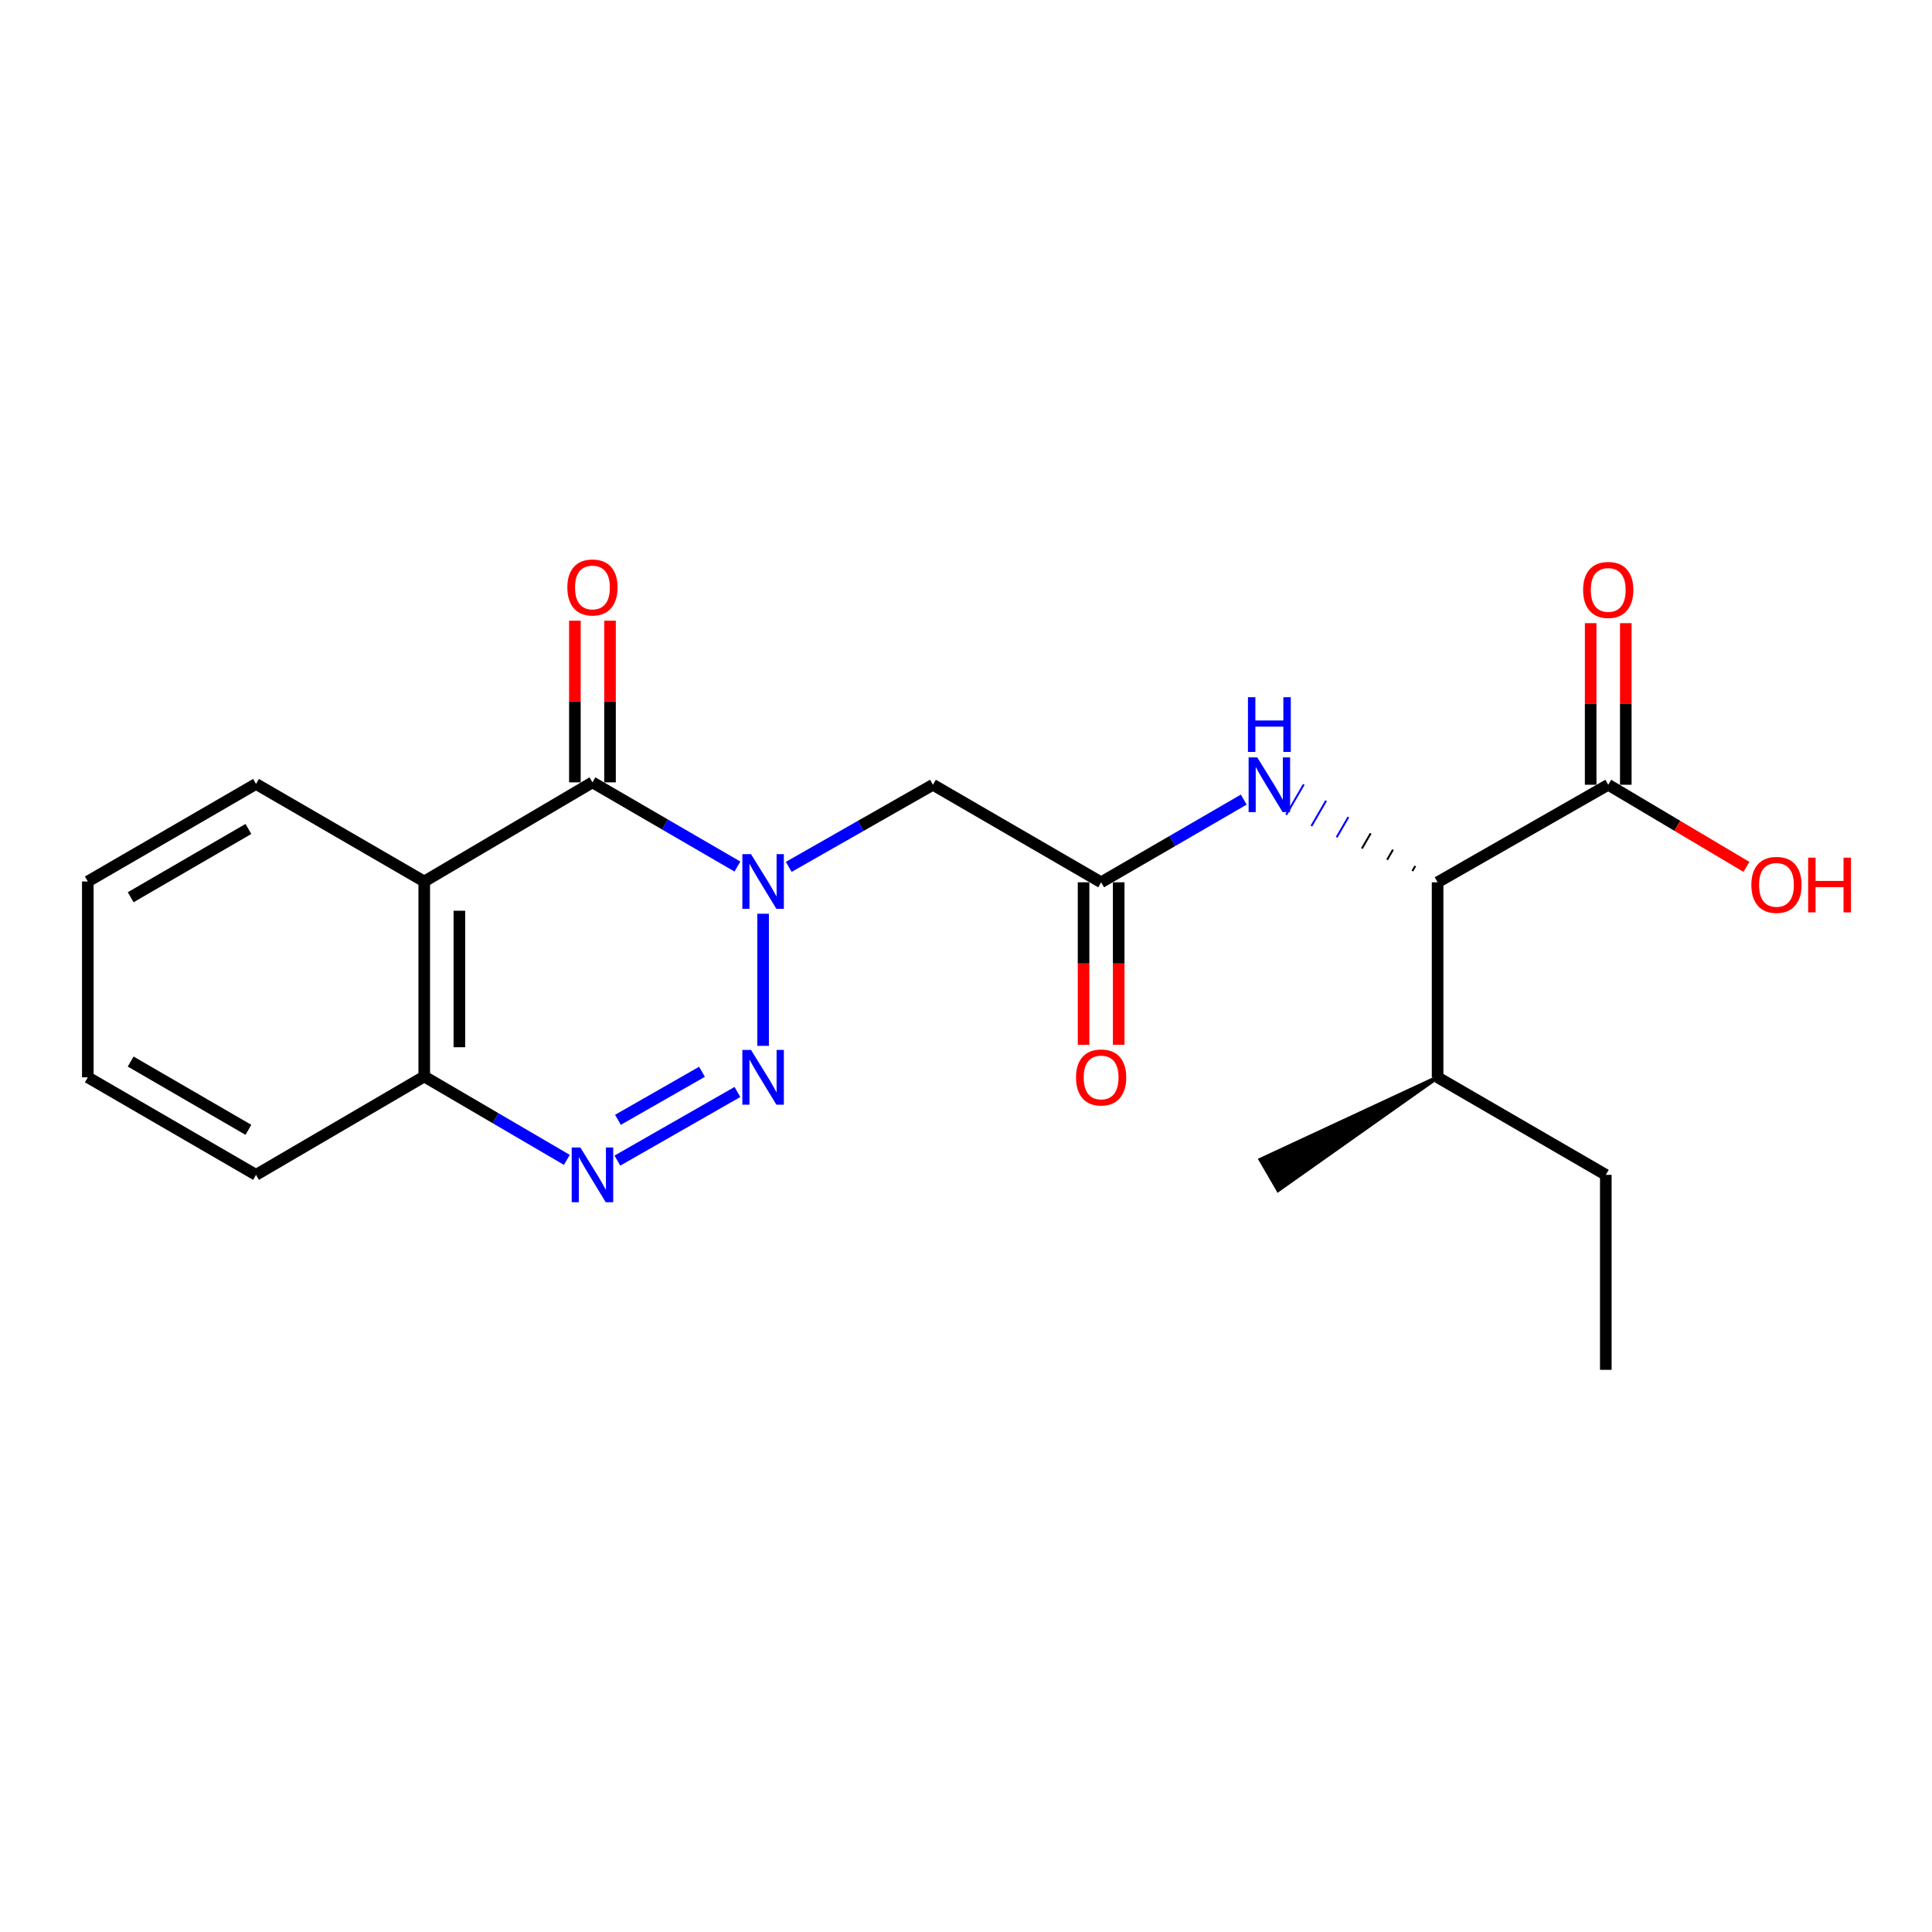 <?xml version='1.0' encoding='iso-8859-1'?>
<svg version='1.1' baseProfile='full'
              xmlns='http://www.w3.org/2000/svg'
                      xmlns:rdkit='http://www.rdkit.org/xml'
                      xmlns:xlink='http://www.w3.org/1999/xlink'
                  xml:space='preserve'
width='1000px' height='1000px' viewBox='0 0 1000 1000'>
<!-- END OF HEADER -->
<rect style='opacity:1.0;fill:#FFFFFF;stroke:none' width='1000' height='1000' x='0' y='0'> </rect>
<path class='bond-0' d='M 394.983,472.947 L 394.983,541.337' style='fill:none;fill-rule:evenodd;stroke:#0000FF;stroke-width:6px;stroke-linecap:butt;stroke-linejoin:miter;stroke-opacity:1' />
<path class='bond-1' d='M 381.689,448.531 L 344.172,426.739' style='fill:none;fill-rule:evenodd;stroke:#0000FF;stroke-width:6px;stroke-linecap:butt;stroke-linejoin:miter;stroke-opacity:1' />
<path class='bond-1' d='M 344.172,426.739 L 306.654,404.946' style='fill:none;fill-rule:evenodd;stroke:#000000;stroke-width:6px;stroke-linecap:butt;stroke-linejoin:miter;stroke-opacity:1' />
<path class='bond-4' d='M 408.252,448.696 L 445.57,427.442' style='fill:none;fill-rule:evenodd;stroke:#0000FF;stroke-width:6px;stroke-linecap:butt;stroke-linejoin:miter;stroke-opacity:1' />
<path class='bond-4' d='M 445.57,427.442 L 482.888,406.189' style='fill:none;fill-rule:evenodd;stroke:#000000;stroke-width:6px;stroke-linecap:butt;stroke-linejoin:miter;stroke-opacity:1' />
<path class='bond-2' d='M 381.699,565.206 L 319.555,600.727' style='fill:none;fill-rule:evenodd;stroke:#0000FF;stroke-width:6px;stroke-linecap:butt;stroke-linejoin:miter;stroke-opacity:1' />
<path class='bond-2' d='M 363.355,554.748 L 319.853,579.613' style='fill:none;fill-rule:evenodd;stroke:#0000FF;stroke-width:6px;stroke-linecap:butt;stroke-linejoin:miter;stroke-opacity:1' />
<path class='bond-3' d='M 306.654,404.946 L 219.587,456.253' style='fill:none;fill-rule:evenodd;stroke:#000000;stroke-width:6px;stroke-linecap:butt;stroke-linejoin:miter;stroke-opacity:1' />
<path class='bond-10' d='M 315.745,404.946 L 315.745,363.11' style='fill:none;fill-rule:evenodd;stroke:#000000;stroke-width:6px;stroke-linecap:butt;stroke-linejoin:miter;stroke-opacity:1' />
<path class='bond-10' d='M 315.745,363.11 L 315.745,321.274' style='fill:none;fill-rule:evenodd;stroke:#FF0000;stroke-width:6px;stroke-linecap:butt;stroke-linejoin:miter;stroke-opacity:1' />
<path class='bond-10' d='M 297.562,404.946 L 297.562,363.11' style='fill:none;fill-rule:evenodd;stroke:#000000;stroke-width:6px;stroke-linecap:butt;stroke-linejoin:miter;stroke-opacity:1' />
<path class='bond-10' d='M 297.562,363.11 L 297.562,321.274' style='fill:none;fill-rule:evenodd;stroke:#FF0000;stroke-width:6px;stroke-linecap:butt;stroke-linejoin:miter;stroke-opacity:1' />
<path class='bond-22' d='M 293.392,600.347 L 256.49,578.768' style='fill:none;fill-rule:evenodd;stroke:#0000FF;stroke-width:6px;stroke-linecap:butt;stroke-linejoin:miter;stroke-opacity:1' />
<path class='bond-22' d='M 256.49,578.768 L 219.587,557.189' style='fill:none;fill-rule:evenodd;stroke:#000000;stroke-width:6px;stroke-linecap:butt;stroke-linejoin:miter;stroke-opacity:1' />
<path class='bond-8' d='M 219.587,456.253 L 219.587,557.189' style='fill:none;fill-rule:evenodd;stroke:#000000;stroke-width:6px;stroke-linecap:butt;stroke-linejoin:miter;stroke-opacity:1' />
<path class='bond-8' d='M 237.77,471.393 L 237.77,542.048' style='fill:none;fill-rule:evenodd;stroke:#000000;stroke-width:6px;stroke-linecap:butt;stroke-linejoin:miter;stroke-opacity:1' />
<path class='bond-15' d='M 219.587,456.253 L 132.511,405.765' style='fill:none;fill-rule:evenodd;stroke:#000000;stroke-width:6px;stroke-linecap:butt;stroke-linejoin:miter;stroke-opacity:1' />
<path class='bond-5' d='M 482.888,406.189 L 569.944,456.677' style='fill:none;fill-rule:evenodd;stroke:#000000;stroke-width:6px;stroke-linecap:butt;stroke-linejoin:miter;stroke-opacity:1' />
<path class='bond-6' d='M 569.944,456.677 L 606.854,435.276' style='fill:none;fill-rule:evenodd;stroke:#000000;stroke-width:6px;stroke-linecap:butt;stroke-linejoin:miter;stroke-opacity:1' />
<path class='bond-6' d='M 606.854,435.276 L 643.764,413.875' style='fill:none;fill-rule:evenodd;stroke:#0000FF;stroke-width:6px;stroke-linecap:butt;stroke-linejoin:miter;stroke-opacity:1' />
<path class='bond-11' d='M 560.853,456.677 L 560.853,498.723' style='fill:none;fill-rule:evenodd;stroke:#000000;stroke-width:6px;stroke-linecap:butt;stroke-linejoin:miter;stroke-opacity:1' />
<path class='bond-11' d='M 560.853,498.723 L 560.853,540.77' style='fill:none;fill-rule:evenodd;stroke:#FF0000;stroke-width:6px;stroke-linecap:butt;stroke-linejoin:miter;stroke-opacity:1' />
<path class='bond-11' d='M 579.036,456.677 L 579.036,498.723' style='fill:none;fill-rule:evenodd;stroke:#000000;stroke-width:6px;stroke-linecap:butt;stroke-linejoin:miter;stroke-opacity:1' />
<path class='bond-11' d='M 579.036,498.723 L 579.036,540.77' style='fill:none;fill-rule:evenodd;stroke:#FF0000;stroke-width:6px;stroke-linecap:butt;stroke-linejoin:miter;stroke-opacity:1' />
<path class='bond-7' d='M 732.554,448.233 L 731.034,450.854' style='fill:none;fill-rule:evenodd;stroke:#000000;stroke-width:1.0px;stroke-linecap:butt;stroke-linejoin:miter;stroke-opacity:1' />
<path class='bond-7' d='M 721.011,439.788 L 717.97,445.031' style='fill:none;fill-rule:evenodd;stroke:#000000;stroke-width:1.0px;stroke-linecap:butt;stroke-linejoin:miter;stroke-opacity:1' />
<path class='bond-7' d='M 709.467,431.344 L 704.907,439.209' style='fill:none;fill-rule:evenodd;stroke:#000000;stroke-width:1.0px;stroke-linecap:butt;stroke-linejoin:miter;stroke-opacity:1' />
<path class='bond-7' d='M 697.924,422.899 L 691.844,433.386' style='fill:none;fill-rule:evenodd;stroke:#0000FF;stroke-width:1.0px;stroke-linecap:butt;stroke-linejoin:miter;stroke-opacity:1' />
<path class='bond-7' d='M 686.381,414.455 L 678.78,427.563' style='fill:none;fill-rule:evenodd;stroke:#0000FF;stroke-width:1.0px;stroke-linecap:butt;stroke-linejoin:miter;stroke-opacity:1' />
<path class='bond-7' d='M 674.837,406.01 L 665.717,421.74' style='fill:none;fill-rule:evenodd;stroke:#0000FF;stroke-width:1.0px;stroke-linecap:butt;stroke-linejoin:miter;stroke-opacity:1' />
<path class='bond-9' d='M 744.097,456.677 L 832.416,406.189' style='fill:none;fill-rule:evenodd;stroke:#000000;stroke-width:6px;stroke-linecap:butt;stroke-linejoin:miter;stroke-opacity:1' />
<path class='bond-13' d='M 744.097,456.677 L 744.097,557.613' style='fill:none;fill-rule:evenodd;stroke:#000000;stroke-width:6px;stroke-linecap:butt;stroke-linejoin:miter;stroke-opacity:1' />
<path class='bond-16' d='M 219.587,557.189 L 132.511,608.101' style='fill:none;fill-rule:evenodd;stroke:#000000;stroke-width:6px;stroke-linecap:butt;stroke-linejoin:miter;stroke-opacity:1' />
<path class='bond-12' d='M 841.508,406.189 L 841.508,364.367' style='fill:none;fill-rule:evenodd;stroke:#000000;stroke-width:6px;stroke-linecap:butt;stroke-linejoin:miter;stroke-opacity:1' />
<path class='bond-12' d='M 841.508,364.367 L 841.508,322.546' style='fill:none;fill-rule:evenodd;stroke:#FF0000;stroke-width:6px;stroke-linecap:butt;stroke-linejoin:miter;stroke-opacity:1' />
<path class='bond-12' d='M 823.325,406.189 L 823.325,364.367' style='fill:none;fill-rule:evenodd;stroke:#000000;stroke-width:6px;stroke-linecap:butt;stroke-linejoin:miter;stroke-opacity:1' />
<path class='bond-12' d='M 823.325,364.367 L 823.325,322.546' style='fill:none;fill-rule:evenodd;stroke:#FF0000;stroke-width:6px;stroke-linecap:butt;stroke-linejoin:miter;stroke-opacity:1' />
<path class='bond-14' d='M 832.416,406.189 L 868.188,427.445' style='fill:none;fill-rule:evenodd;stroke:#000000;stroke-width:6px;stroke-linecap:butt;stroke-linejoin:miter;stroke-opacity:1' />
<path class='bond-14' d='M 868.188,427.445 L 903.961,448.7' style='fill:none;fill-rule:evenodd;stroke:#FF0000;stroke-width:6px;stroke-linecap:butt;stroke-linejoin:miter;stroke-opacity:1' />
<path class='bond-17' d='M 744.097,557.613 L 831.164,608.101' style='fill:none;fill-rule:evenodd;stroke:#000000;stroke-width:6px;stroke-linecap:butt;stroke-linejoin:miter;stroke-opacity:1' />
<path class='bond-18' d='M 744.097,557.613 L 652.46,600.236 L 661.581,615.966 Z' style='fill:#000000;fill-rule:evenodd;fill-opacity:1;stroke:#000000;stroke-width:2px;stroke-linecap:butt;stroke-linejoin:miter;stroke-opacity:1;' />
<path class='bond-19' d='M 132.511,405.765 L 45.455,456.253' style='fill:none;fill-rule:evenodd;stroke:#000000;stroke-width:6px;stroke-linecap:butt;stroke-linejoin:miter;stroke-opacity:1' />
<path class='bond-19' d='M 128.575,429.067 L 67.635,464.409' style='fill:none;fill-rule:evenodd;stroke:#000000;stroke-width:6px;stroke-linecap:butt;stroke-linejoin:miter;stroke-opacity:1' />
<path class='bond-23' d='M 132.511,608.101 L 45.455,557.613' style='fill:none;fill-rule:evenodd;stroke:#000000;stroke-width:6px;stroke-linecap:butt;stroke-linejoin:miter;stroke-opacity:1' />
<path class='bond-23' d='M 128.575,584.799 L 67.635,549.457' style='fill:none;fill-rule:evenodd;stroke:#000000;stroke-width:6px;stroke-linecap:butt;stroke-linejoin:miter;stroke-opacity:1' />
<path class='bond-20' d='M 831.164,608.101 L 831.164,709.027' style='fill:none;fill-rule:evenodd;stroke:#000000;stroke-width:6px;stroke-linecap:butt;stroke-linejoin:miter;stroke-opacity:1' />
<path class='bond-21' d='M 45.455,456.253 L 45.455,557.613' style='fill:none;fill-rule:evenodd;stroke:#000000;stroke-width:6px;stroke-linecap:butt;stroke-linejoin:miter;stroke-opacity:1' />
<path  class='atom-0' d='M 388.723 442.093
L 398.003 457.093
Q 398.923 458.573, 400.403 461.253
Q 401.883 463.933, 401.963 464.093
L 401.963 442.093
L 405.723 442.093
L 405.723 470.413
L 401.843 470.413
L 391.883 454.013
Q 390.723 452.093, 389.483 449.893
Q 388.283 447.693, 387.923 447.013
L 387.923 470.413
L 384.243 470.413
L 384.243 442.093
L 388.723 442.093
' fill='#0000FF'/>
<path  class='atom-1' d='M 388.723 543.453
L 398.003 558.453
Q 398.923 559.933, 400.403 562.613
Q 401.883 565.293, 401.963 565.453
L 401.963 543.453
L 405.723 543.453
L 405.723 571.773
L 401.843 571.773
L 391.883 555.373
Q 390.723 553.453, 389.483 551.253
Q 388.283 549.053, 387.923 548.373
L 387.923 571.773
L 384.243 571.773
L 384.243 543.453
L 388.723 543.453
' fill='#0000FF'/>
<path  class='atom-3' d='M 300.394 593.941
L 309.674 608.941
Q 310.594 610.421, 312.074 613.101
Q 313.554 615.781, 313.634 615.941
L 313.634 593.941
L 317.394 593.941
L 317.394 622.261
L 313.514 622.261
L 303.554 605.861
Q 302.394 603.941, 301.154 601.741
Q 299.954 599.541, 299.594 598.861
L 299.594 622.261
L 295.914 622.261
L 295.914 593.941
L 300.394 593.941
' fill='#0000FF'/>
<path  class='atom-7' d='M 650.761 392.029
L 660.041 407.029
Q 660.961 408.509, 662.441 411.189
Q 663.921 413.869, 664.001 414.029
L 664.001 392.029
L 667.761 392.029
L 667.761 420.349
L 663.881 420.349
L 653.921 403.949
Q 652.761 402.029, 651.521 399.829
Q 650.321 397.629, 649.961 396.949
L 649.961 420.349
L 646.281 420.349
L 646.281 392.029
L 650.761 392.029
' fill='#0000FF'/>
<path  class='atom-7' d='M 645.941 360.877
L 649.781 360.877
L 649.781 372.917
L 664.261 372.917
L 664.261 360.877
L 668.101 360.877
L 668.101 389.197
L 664.261 389.197
L 664.261 376.117
L 649.781 376.117
L 649.781 389.197
L 645.941 389.197
L 645.941 360.877
' fill='#0000FF'/>
<path  class='atom-11' d='M 293.654 304.07
Q 293.654 297.27, 297.014 293.47
Q 300.374 289.67, 306.654 289.67
Q 312.934 289.67, 316.294 293.47
Q 319.654 297.27, 319.654 304.07
Q 319.654 310.95, 316.254 314.87
Q 312.854 318.75, 306.654 318.75
Q 300.414 318.75, 297.014 314.87
Q 293.654 310.99, 293.654 304.07
M 306.654 315.55
Q 310.974 315.55, 313.294 312.67
Q 315.654 309.75, 315.654 304.07
Q 315.654 298.51, 313.294 295.71
Q 310.974 292.87, 306.654 292.87
Q 302.334 292.87, 299.974 295.67
Q 297.654 298.47, 297.654 304.07
Q 297.654 309.79, 299.974 312.67
Q 302.334 315.55, 306.654 315.55
' fill='#FF0000'/>
<path  class='atom-12' d='M 556.944 557.693
Q 556.944 550.893, 560.304 547.093
Q 563.664 543.293, 569.944 543.293
Q 576.224 543.293, 579.584 547.093
Q 582.944 550.893, 582.944 557.693
Q 582.944 564.573, 579.544 568.493
Q 576.144 572.373, 569.944 572.373
Q 563.704 572.373, 560.304 568.493
Q 556.944 564.613, 556.944 557.693
M 569.944 569.173
Q 574.264 569.173, 576.584 566.293
Q 578.944 563.373, 578.944 557.693
Q 578.944 552.133, 576.584 549.333
Q 574.264 546.493, 569.944 546.493
Q 565.624 546.493, 563.264 549.293
Q 560.944 552.093, 560.944 557.693
Q 560.944 563.413, 563.264 566.293
Q 565.624 569.173, 569.944 569.173
' fill='#FF0000'/>
<path  class='atom-13' d='M 819.416 305.343
Q 819.416 298.543, 822.776 294.743
Q 826.136 290.943, 832.416 290.943
Q 838.696 290.943, 842.056 294.743
Q 845.416 298.543, 845.416 305.343
Q 845.416 312.223, 842.016 316.143
Q 838.616 320.023, 832.416 320.023
Q 826.176 320.023, 822.776 316.143
Q 819.416 312.263, 819.416 305.343
M 832.416 316.823
Q 836.736 316.823, 839.056 313.943
Q 841.416 311.023, 841.416 305.343
Q 841.416 299.783, 839.056 296.983
Q 836.736 294.143, 832.416 294.143
Q 828.096 294.143, 825.736 296.943
Q 823.416 299.743, 823.416 305.343
Q 823.416 311.063, 825.736 313.943
Q 828.096 316.823, 832.416 316.823
' fill='#FF0000'/>
<path  class='atom-15' d='M 906.493 458.01
Q 906.493 451.21, 909.853 447.41
Q 913.213 443.61, 919.493 443.61
Q 925.773 443.61, 929.133 447.41
Q 932.493 451.21, 932.493 458.01
Q 932.493 464.89, 929.093 468.81
Q 925.693 472.69, 919.493 472.69
Q 913.253 472.69, 909.853 468.81
Q 906.493 464.93, 906.493 458.01
M 919.493 469.49
Q 923.813 469.49, 926.133 466.61
Q 928.493 463.69, 928.493 458.01
Q 928.493 452.45, 926.133 449.65
Q 923.813 446.81, 919.493 446.81
Q 915.173 446.81, 912.813 449.61
Q 910.493 452.41, 910.493 458.01
Q 910.493 463.73, 912.813 466.61
Q 915.173 469.49, 919.493 469.49
' fill='#FF0000'/>
<path  class='atom-15' d='M 935.893 443.93
L 939.733 443.93
L 939.733 455.97
L 954.213 455.97
L 954.213 443.93
L 958.053 443.93
L 958.053 472.25
L 954.213 472.25
L 954.213 459.17
L 939.733 459.17
L 939.733 472.25
L 935.893 472.25
L 935.893 443.93
' fill='#FF0000'/>
</svg>
